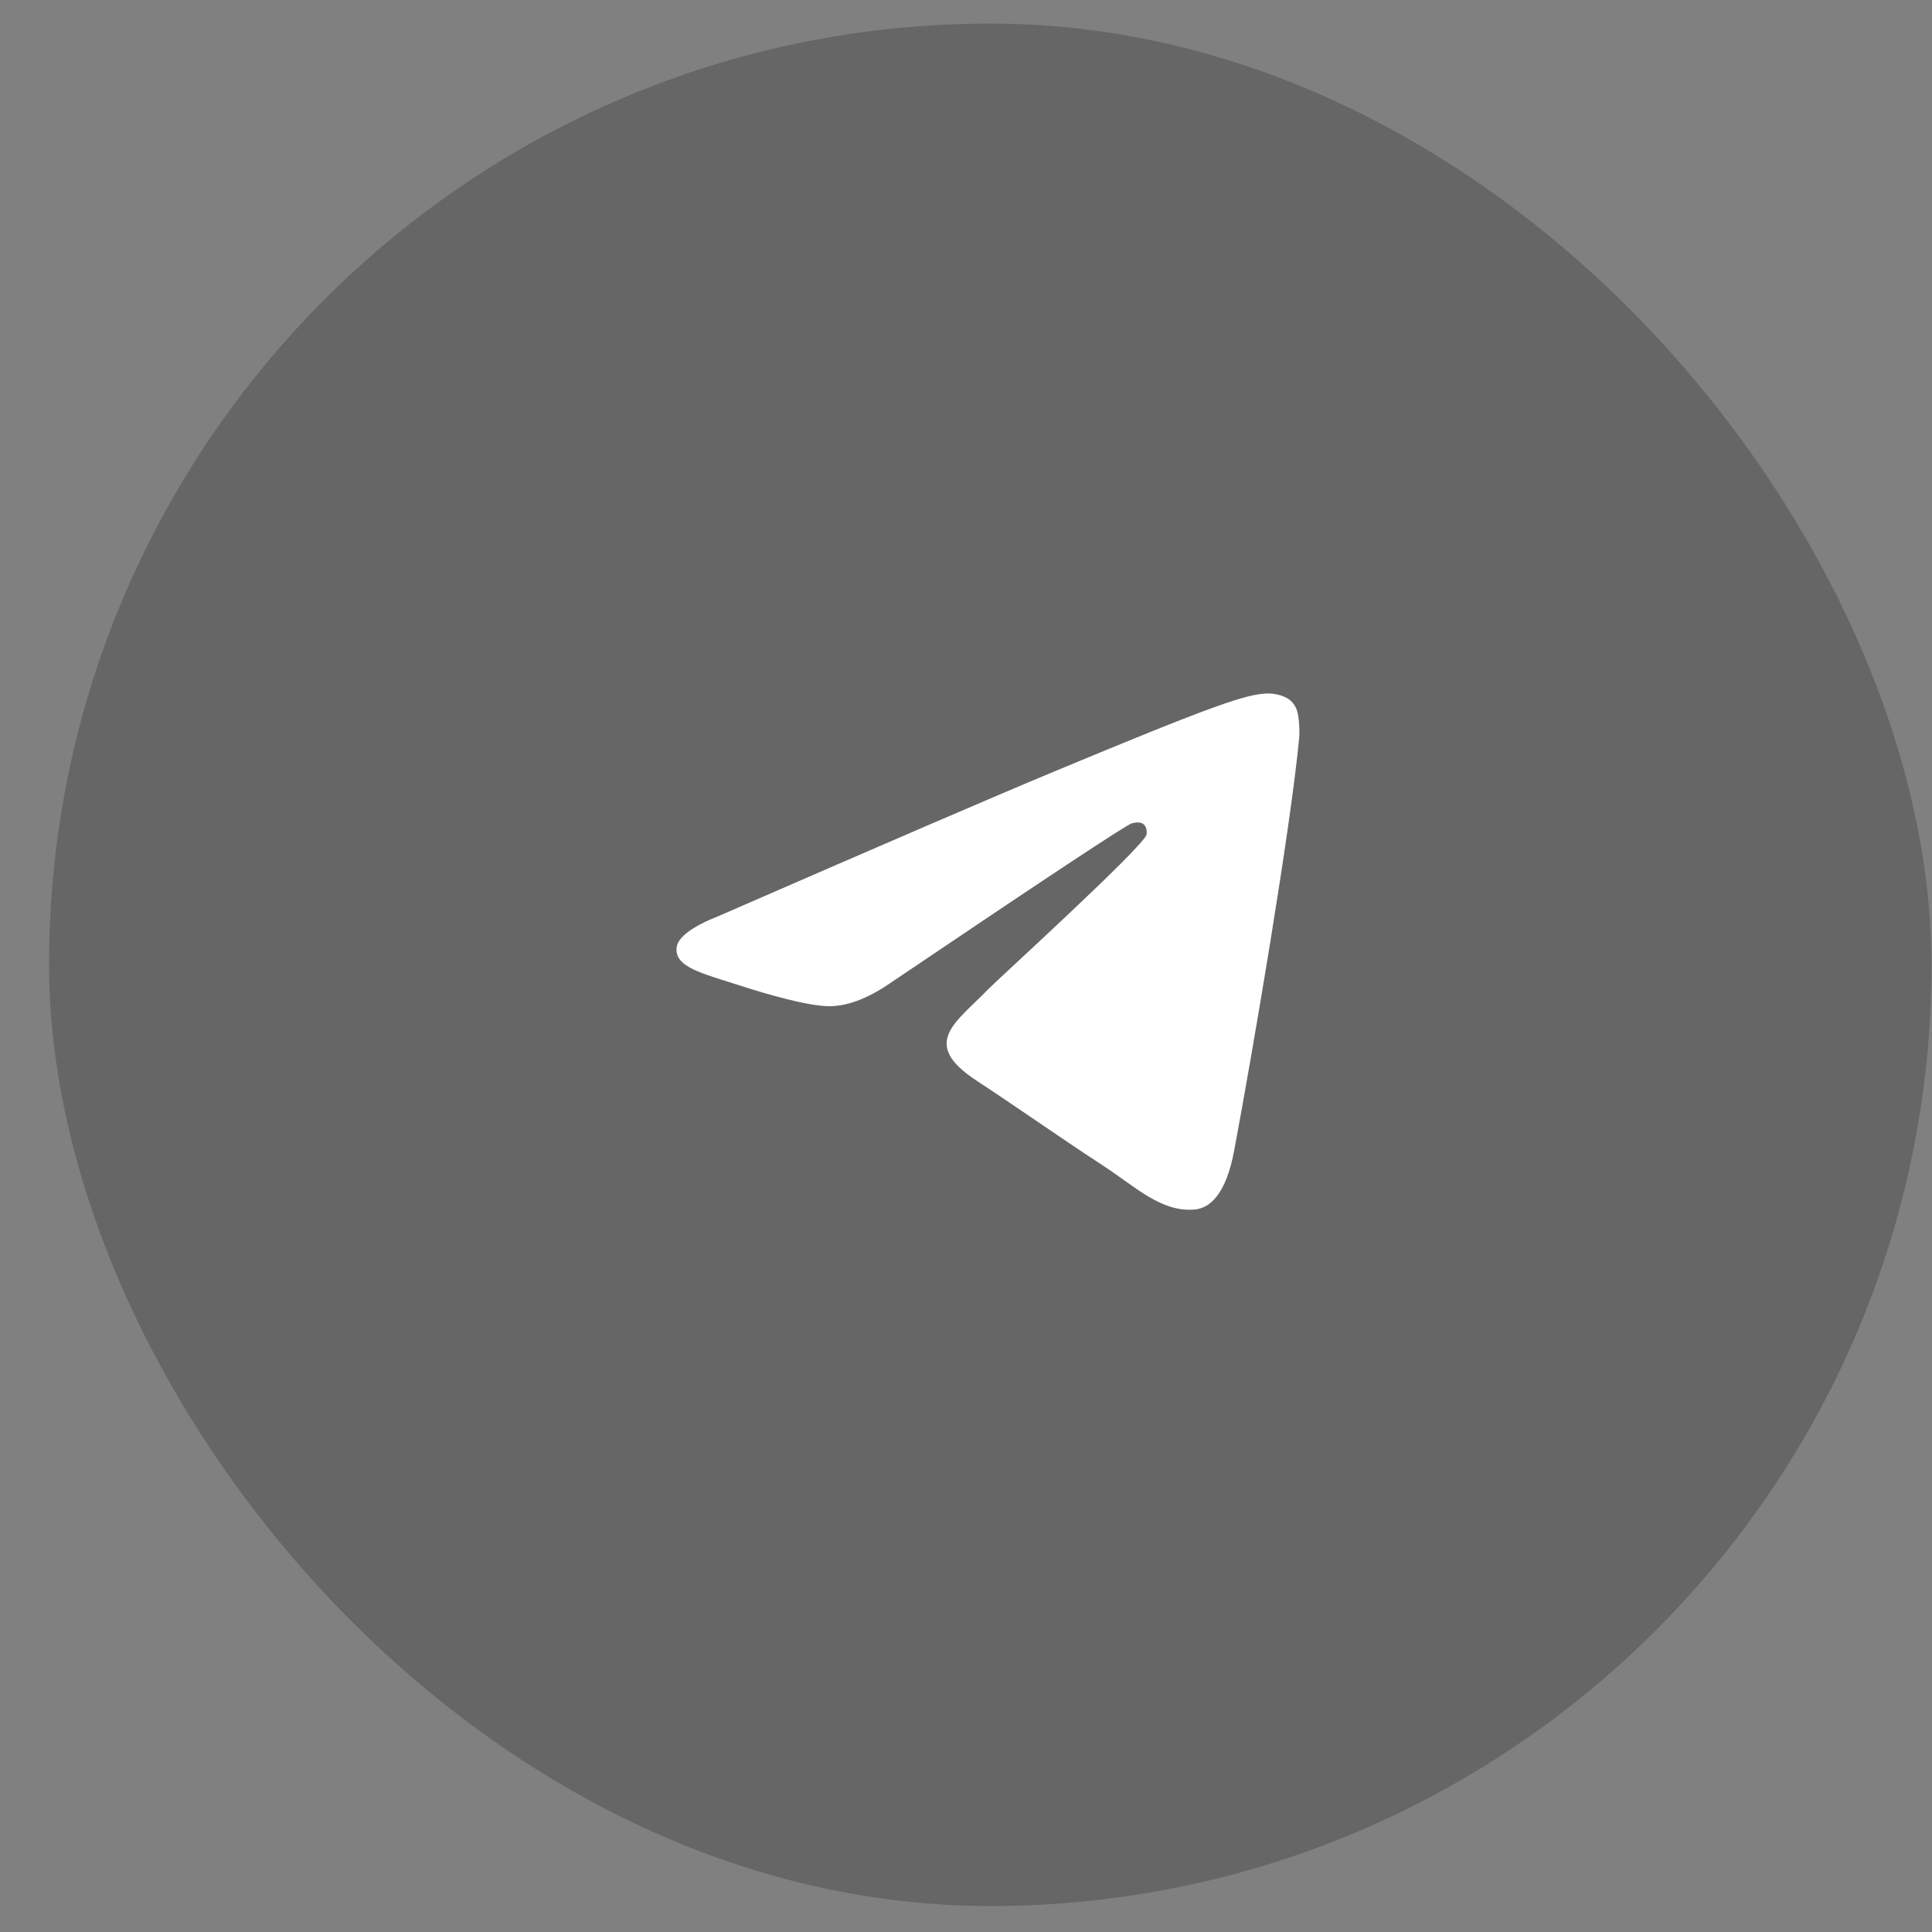 <?xml version="1.0" encoding="UTF-8"?>
<svg xmlns="http://www.w3.org/2000/svg" width="39" height="39" viewBox="0 0 39 39" fill="none">
  <rect x="0" y="0" width="39" height="39" fill="#808080" stroke="none"/>
  <rect x="0.99" y="0.476" width="38" height="38" rx="19" fill="black" fill-opacity="0.2"></rect>
  <g clip-path="url(#clip0_175_308)">
    <path fill-rule="evenodd" clip-rule="evenodd" d="M14.521 18.485C17.896 17.015 20.147 16.045 21.273 15.577C24.489 14.239 25.157 14.007 25.592 13.999C25.688 13.997 25.902 14.021 26.041 14.134C26.158 14.229 26.19 14.357 26.206 14.447C26.221 14.537 26.24 14.743 26.225 14.903C26.051 16.734 25.297 21.177 24.913 23.228C24.751 24.096 24.431 24.386 24.122 24.415C23.45 24.477 22.939 23.971 22.288 23.544C21.269 22.876 20.693 22.46 19.704 21.808C18.561 21.055 19.302 20.64 19.953 19.964C20.124 19.787 23.086 17.092 23.144 16.847C23.151 16.817 23.157 16.703 23.09 16.643C23.022 16.583 22.922 16.603 22.85 16.619C22.748 16.643 21.12 17.719 17.966 19.848C17.504 20.165 17.085 20.32 16.71 20.311C16.297 20.303 15.502 20.078 14.91 19.886C14.185 19.65 13.609 19.525 13.659 19.125C13.685 18.916 13.972 18.703 14.521 18.485Z" fill="white"></path>
  </g>
  <defs>
    <clipPath id="clip0_175_308">
      <rect width="13.316" height="11" fill="white" transform="translate(13.332 13.976)"></rect>
    </clipPath>
  </defs>
</svg>
